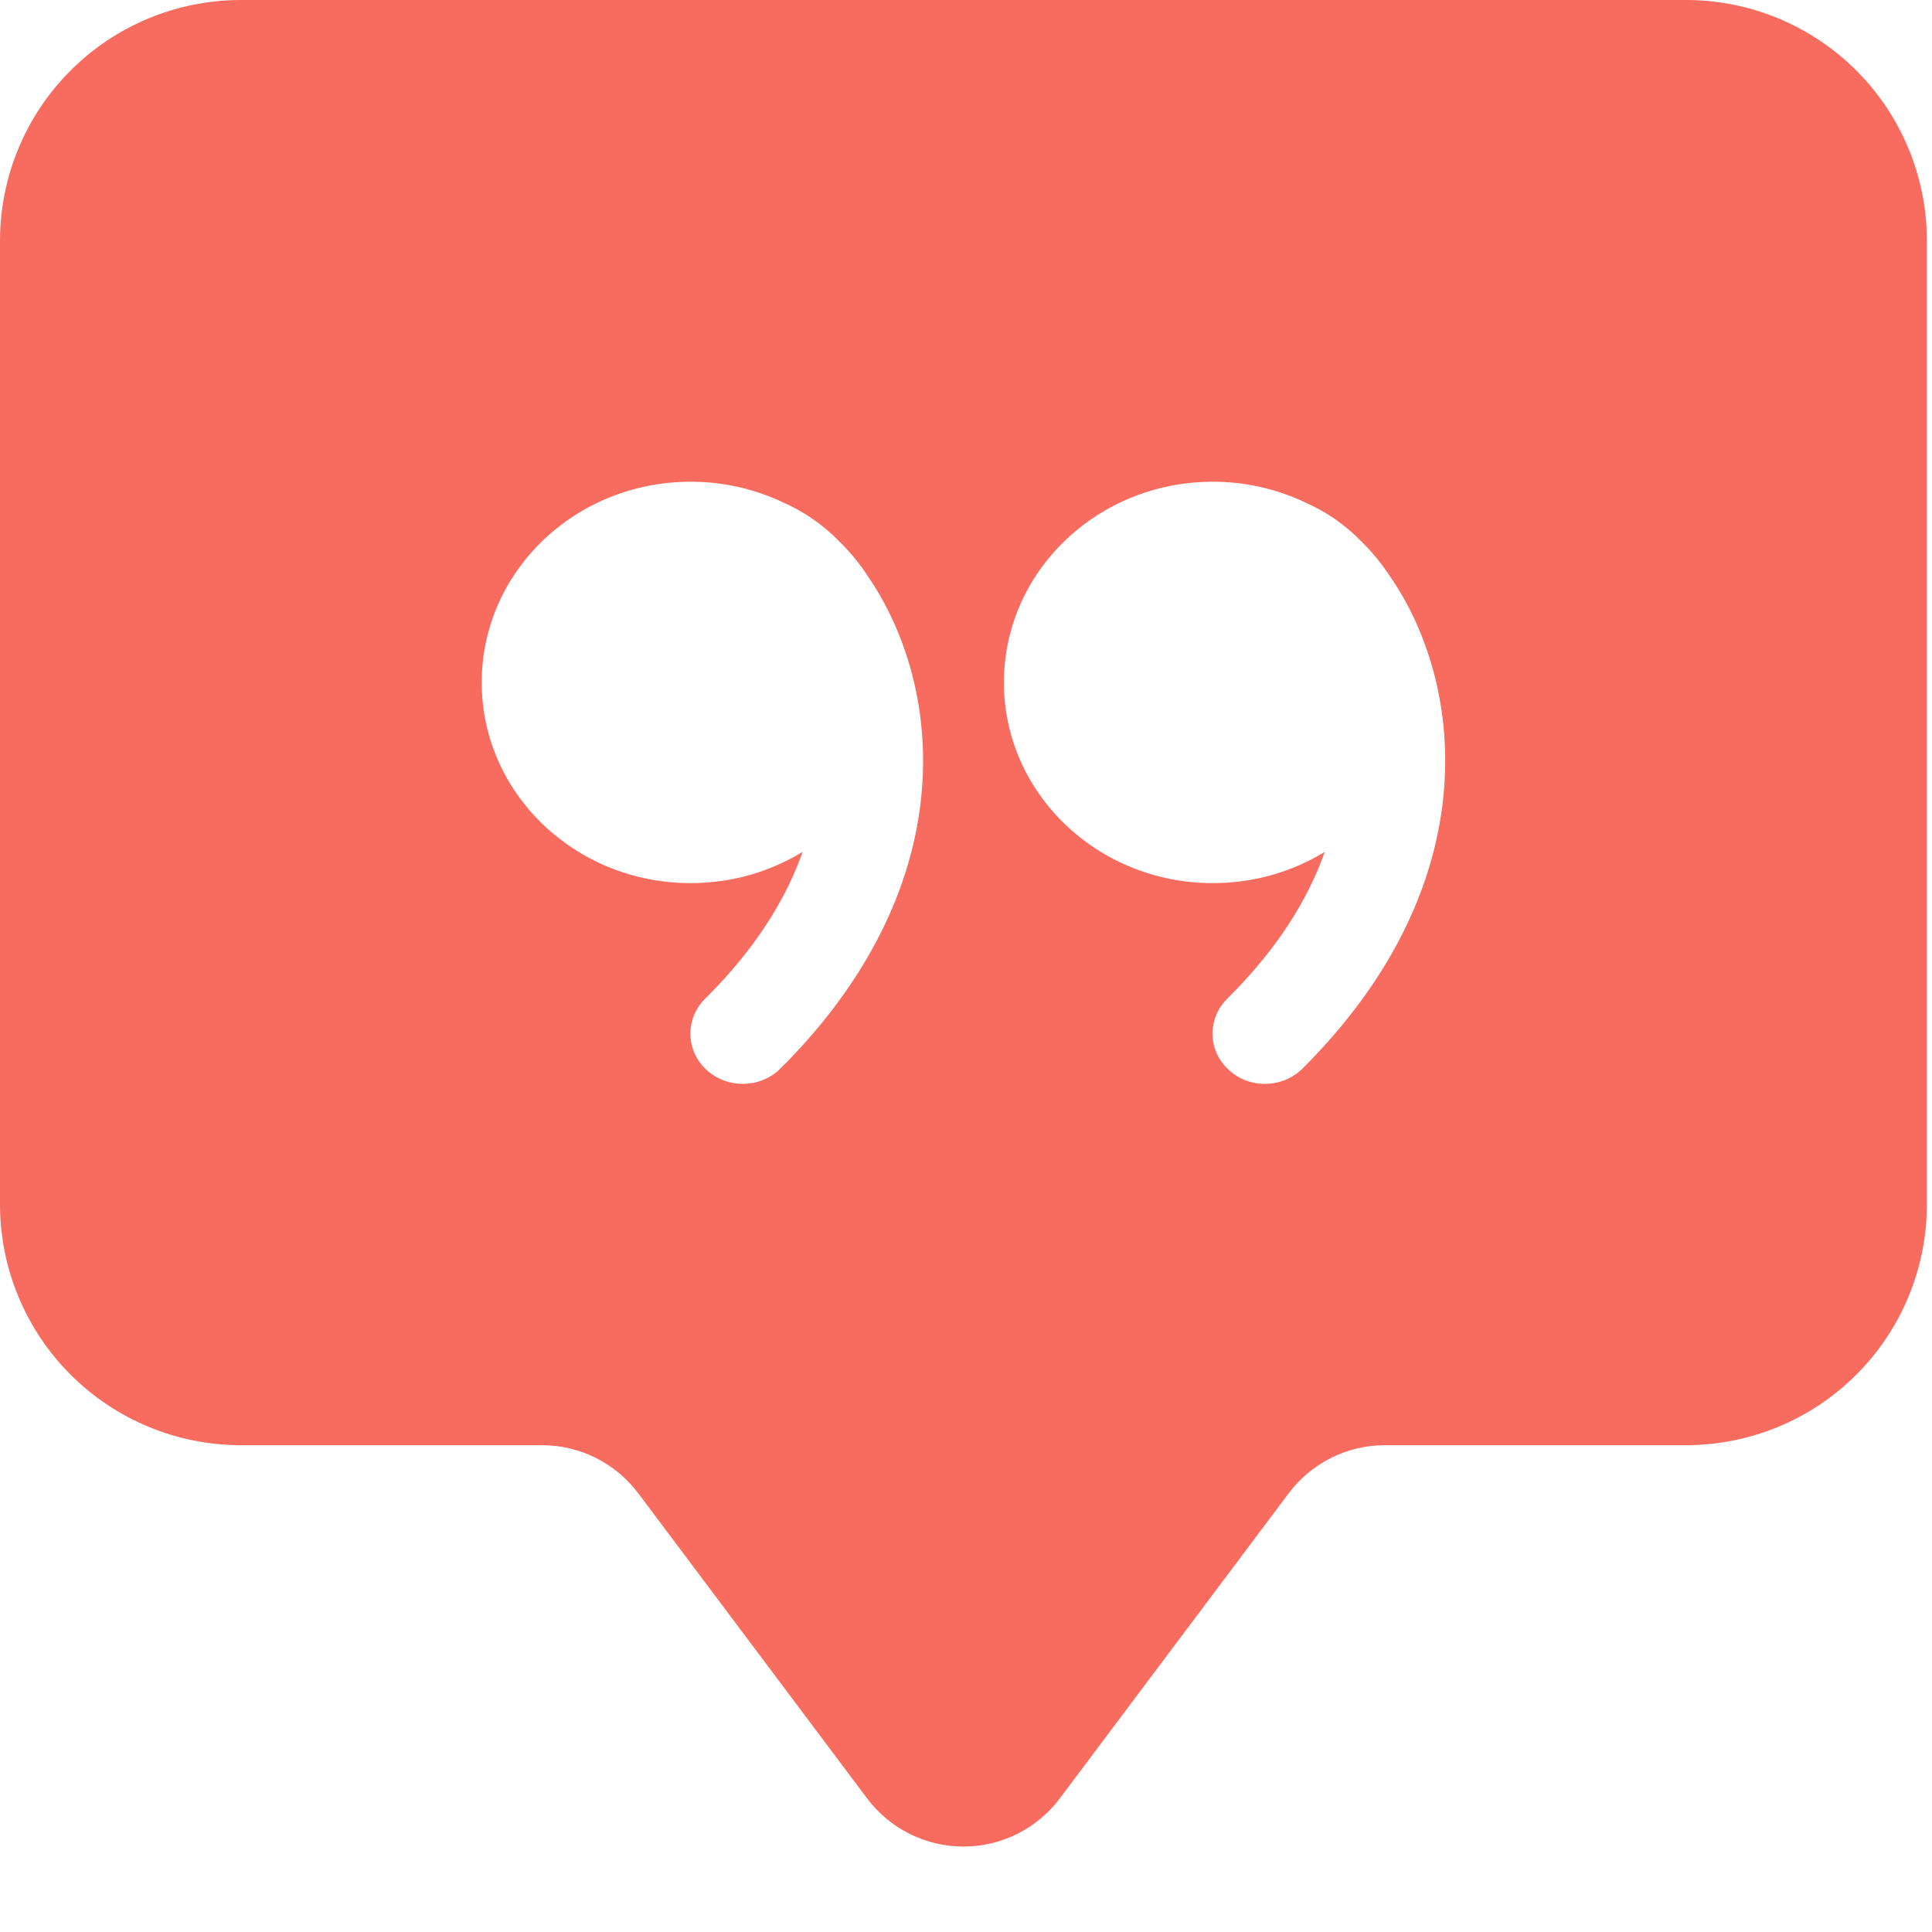 <svg width="116" height="116" viewBox="0 0 116 116" fill="none" xmlns="http://www.w3.org/2000/svg">
<g clip-path="url(#clip0_431_995)">
<path d="M0 14.462C0 10.626 1.524 6.948 4.236 4.236C6.948 1.524 10.626 0 14.462 0L101.233 0C105.068 0 108.747 1.524 111.459 4.236C114.171 6.948 115.694 10.626 115.694 14.462V72.309C115.694 76.144 114.171 79.823 111.459 82.535C108.747 85.247 105.068 86.771 101.233 86.771H83.155C82.033 86.771 80.926 87.032 79.922 87.534C78.918 88.036 78.044 88.765 77.371 89.663L63.632 107.979C62.958 108.877 62.085 109.606 61.081 110.108C60.077 110.61 58.97 110.871 57.847 110.871C56.725 110.871 55.617 110.61 54.614 110.108C53.609 109.606 52.736 108.877 52.062 107.979L38.324 89.663C37.65 88.765 36.777 88.036 35.773 87.534C34.769 87.032 33.662 86.771 32.539 86.771H14.462C10.626 86.771 6.948 85.247 4.236 82.535C1.524 79.823 0 76.144 0 72.309V14.462ZM52.019 34.462C51.542 33.751 50.992 33.092 50.378 32.496C49.411 31.5 48.259 30.705 46.986 30.153L46.929 30.124C45.216 29.329 43.35 28.919 41.462 28.924C34.535 28.924 28.924 34.318 28.924 40.977C28.924 47.63 34.535 53.024 41.462 53.024C43.942 53.024 46.249 52.337 48.194 51.144C47.203 53.957 45.374 56.958 42.337 59.966C42.051 60.245 41.825 60.58 41.673 60.95C41.522 61.319 41.447 61.717 41.454 62.116C41.462 62.516 41.551 62.91 41.717 63.274C41.882 63.638 42.12 63.964 42.416 64.232C43.667 65.389 45.649 65.353 46.856 64.16C56.502 54.55 56.763 44.217 53.66 37.362C53.205 36.349 52.655 35.38 52.019 34.47V34.462ZM79.54 51.144C78.556 53.957 76.72 56.958 73.683 59.966C73.397 60.246 73.172 60.581 73.021 60.951C72.87 61.321 72.796 61.718 72.804 62.118C72.812 62.517 72.902 62.911 73.068 63.275C73.234 63.639 73.473 63.964 73.77 64.232C75.013 65.389 76.995 65.353 78.202 64.16C87.848 54.55 88.109 44.217 85.014 37.362C84.556 36.349 84.004 35.38 83.365 34.47C82.889 33.756 82.339 33.094 81.724 32.496C80.757 31.5 79.605 30.704 78.332 30.153L78.275 30.124C76.564 29.33 74.701 28.92 72.815 28.924C65.895 28.924 60.277 34.318 60.277 40.977C60.277 47.63 65.895 53.024 72.815 53.024C75.295 53.024 77.602 52.337 79.547 51.144H79.54Z" fill="#F76C5E"/>
</g>
<defs>
<clipPath id="clip0_431_995">
<rect width="115.694" height="115.694" fill="white"/>
</clipPath>
</defs>
</svg>
